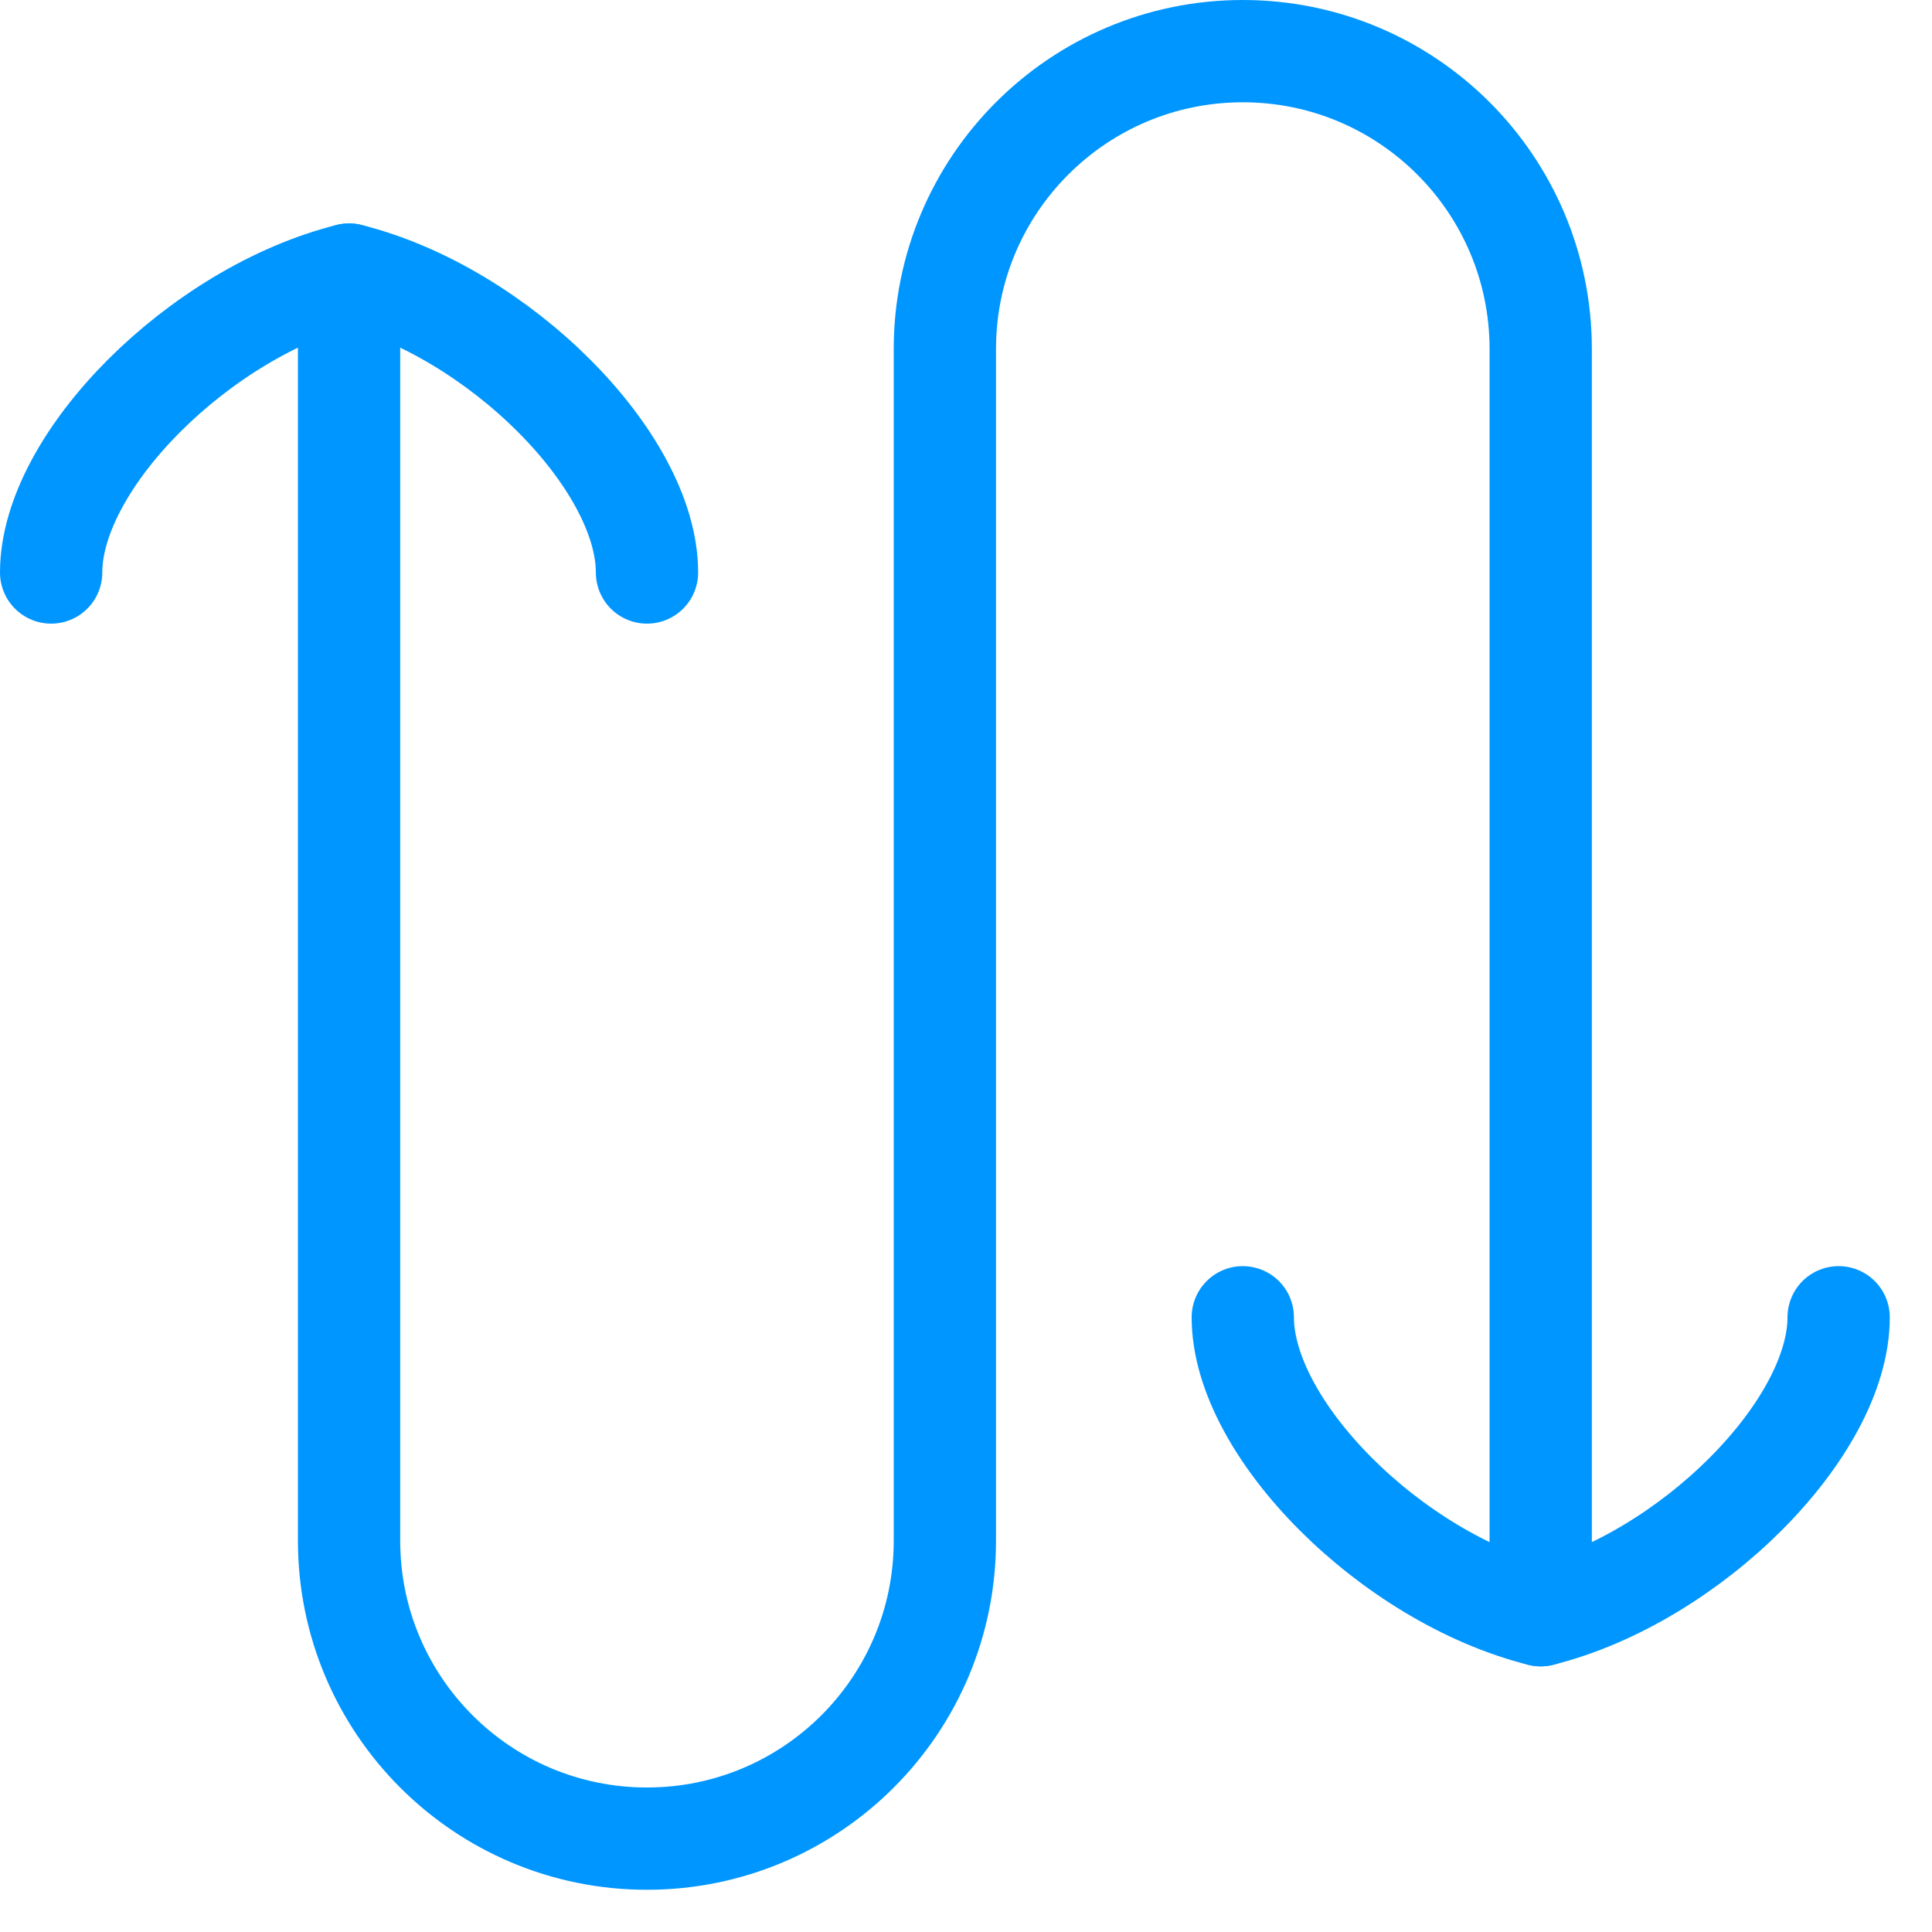 <svg width="34" height="34" viewBox="0 0 34 34" fill="none" xmlns="http://www.w3.org/2000/svg">
<path d="M27.114 28.425V6.143C27.114 3.247 24.767 0.9 21.871 0.9C18.976 0.9 16.628 3.247 16.628 6.143V27.114C16.628 30.01 14.281 32.357 11.385 32.357C8.49 32.357 6.143 30.01 6.143 27.114V4.832" stroke="#0096FF" stroke-width="1.8" stroke-linecap="round" stroke-linejoin="round"/>
<path d="M11.386 10.075C11.386 8.109 8.765 5.487 6.143 4.832C3.522 5.487 0.9 8.109 0.9 10.075" stroke="#0096FF" stroke-width="1.8" stroke-linecap="round" stroke-linejoin="round"/>
<path d="M32.357 23.182C32.357 25.148 29.735 27.77 27.114 28.425C24.492 27.77 21.871 25.148 21.871 23.182" stroke="#0096FF" stroke-width="1.8" stroke-linecap="round" stroke-linejoin="round"/>
</svg>
